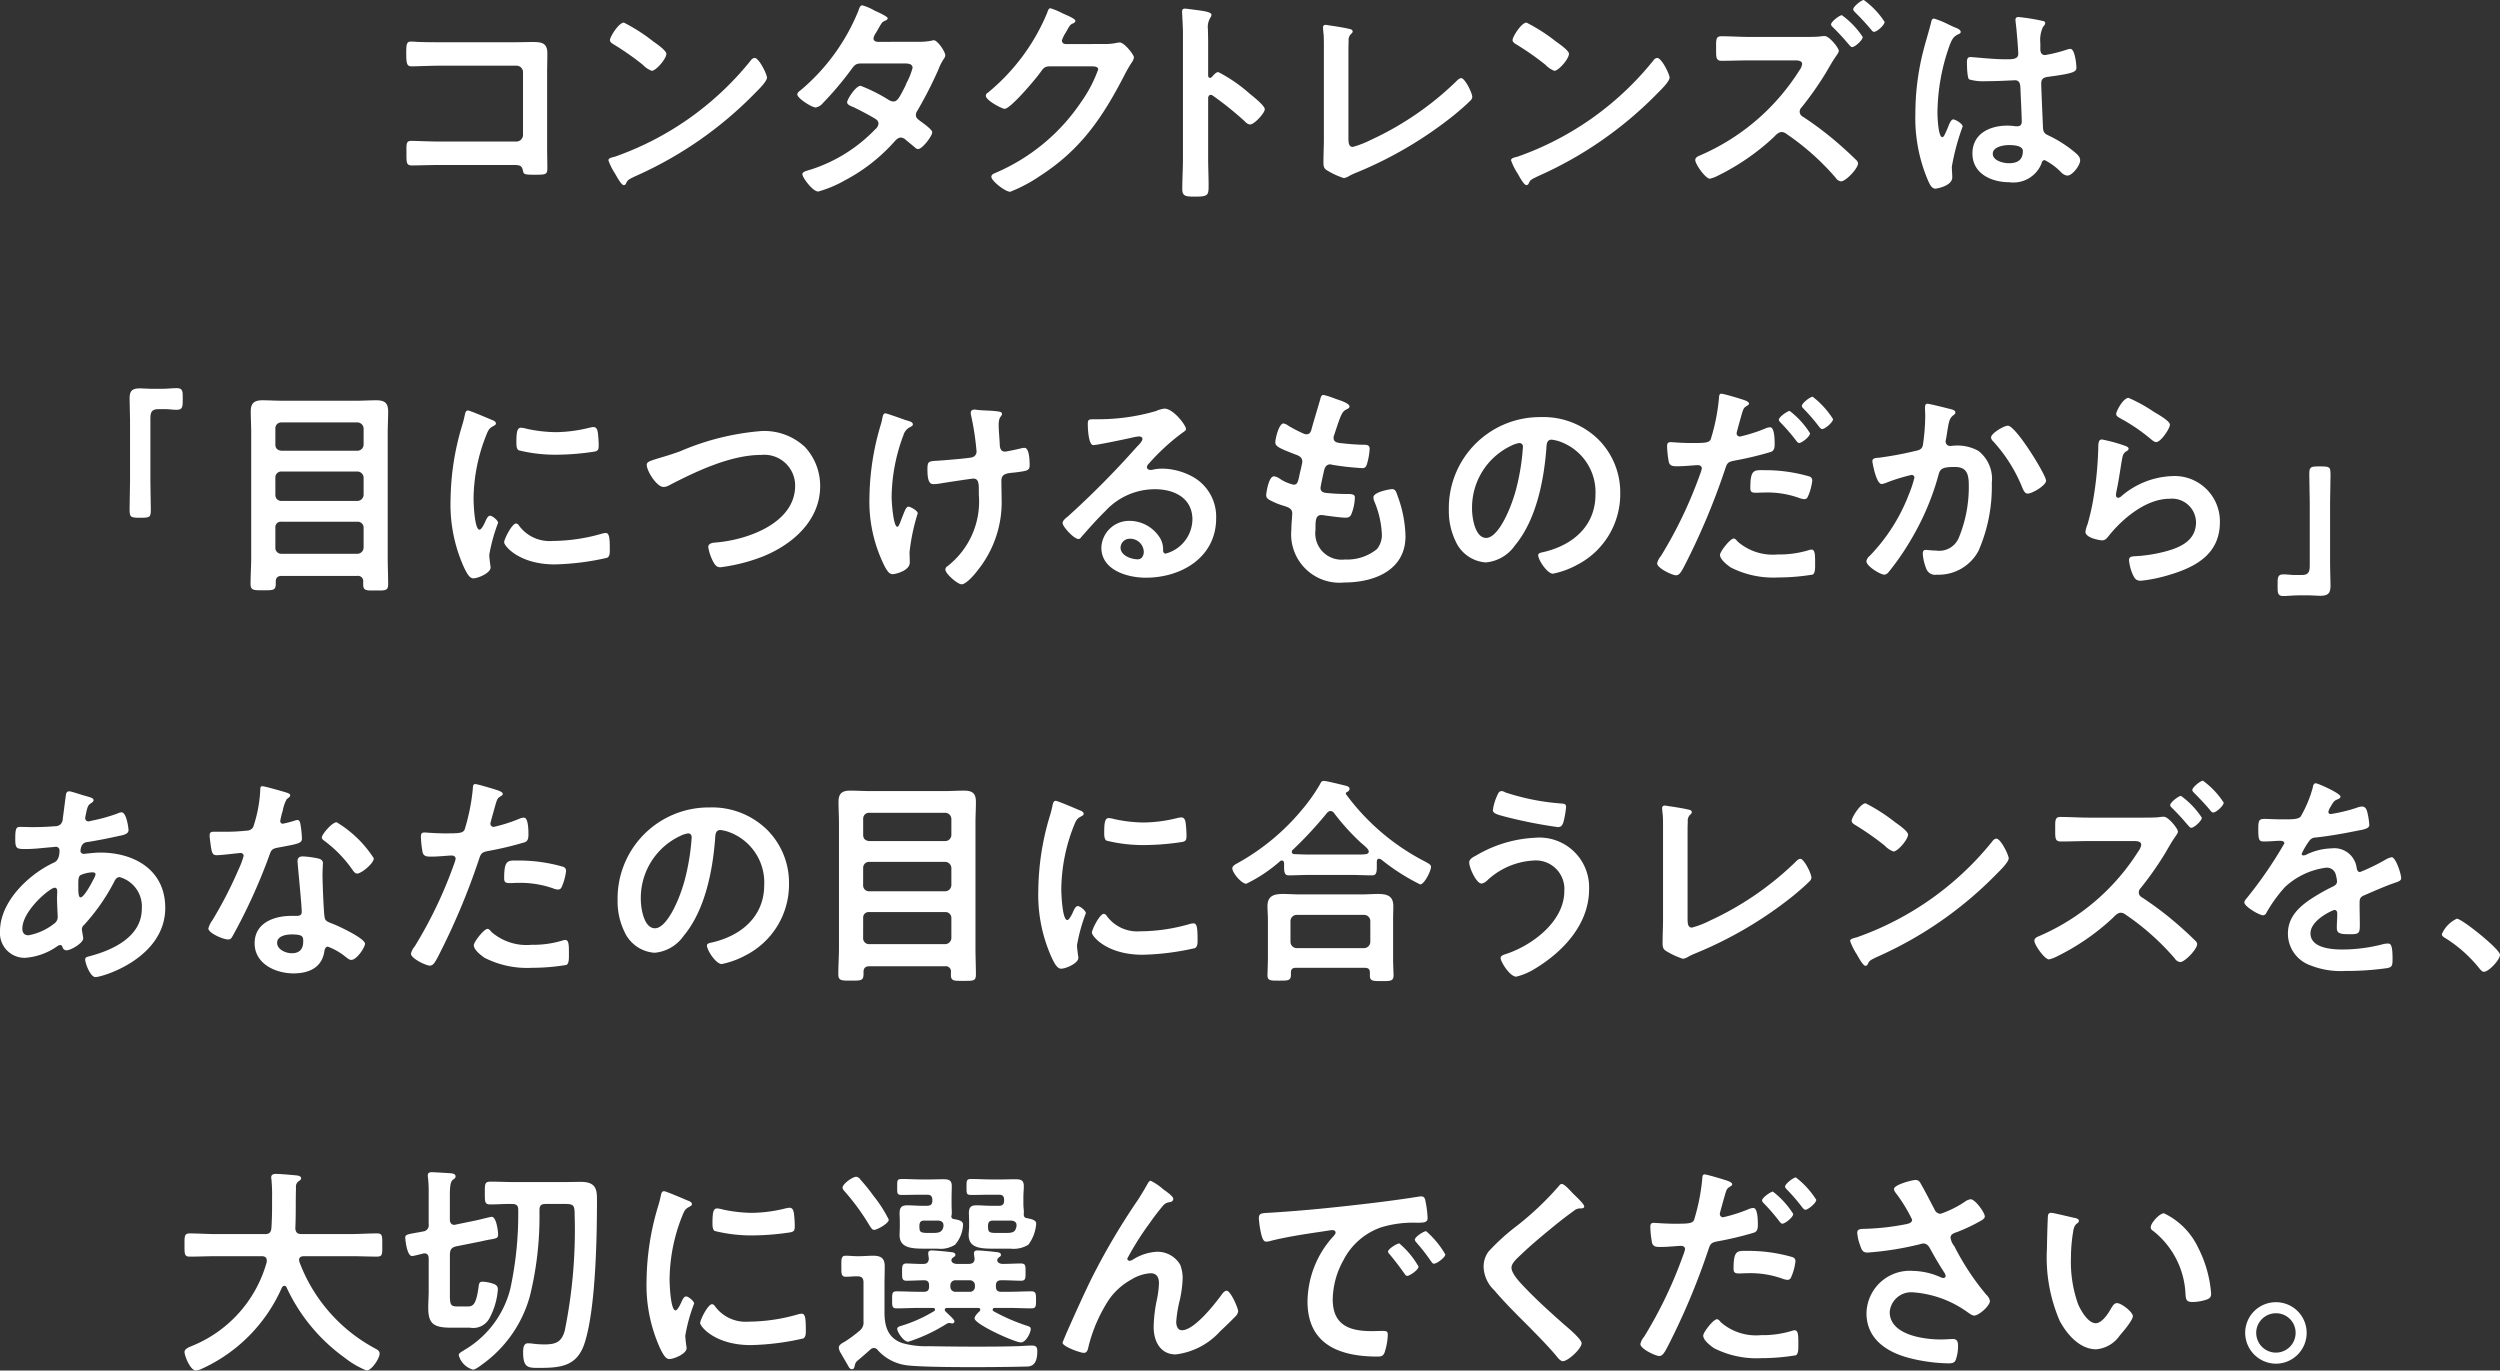 <svg xmlns="http://www.w3.org/2000/svg" width="192.136" height="105.332" viewBox="0 0 192.136 105.332"><rect x="0" y="0" width="192.136" height="105.332" fill="#333333" stroke="none"/><defs><style>.a{fill:#fff;}</style></defs><g transform="translate(546.298 -1877.81)"><path class="a" d="M-506.662,1881.056c.441,0,.866-.017,1.308-.017.68,0,1.122.069,1.122.867,0,.51-.017,1.02-.017,1.53v5.728c0,.51.017,1.037.017,1.547,0,.527-.1.527-1.02.527-.781,0-.8-.034-.866-.357-.085-.391-.307-.391-.817-.391h-5.524c-.748,0-1.751.035-2.193.035-.424,0-.408-.239-.408-.987,0-.68-.034-.9.374-.9s1.394.051,2.21.051h5.864a.512.512,0,0,0,.51-.51v-4.811a.5.5,0,0,0-.51-.51h-5.864c-.731,0-1.767.051-2.193.051-.374,0-.407-.238-.407-1.088,0-.68.067-.816.374-.816.254,0,.492.034.73.034.493.017.986.017,1.479.017Z"/><path class="a" d="M-487.352,1883.775c0,.29-.679.953-.9,1.173a29.551,29.551,0,0,1-9.231,6.41c-.56.271-.578.288-.714.577a.169.169,0,0,1-.169.1c-.187,0-.544-.679-.664-.884a4.8,4.8,0,0,1-.509-1.02c0-.187.3-.221.527-.289a23.271,23.271,0,0,0,10.42-7.394.415.415,0,0,1,.289-.187C-487.963,1882.263-487.352,1883.521-487.352,1883.775Zm-8.77-2.8c.22.153,1.037.714,1.037.969,0,.391-.8,1.309-1.122,1.309a1.82,1.82,0,0,1-.681-.459,21.1,21.1,0,0,0-2.261-1.581c-.135-.085-.271-.17-.271-.323,0-.255.68-1.343,1.071-1.343A13.547,13.547,0,0,1-496.122,1880.971Z"/><path class="a" d="M-475.74,1881.023a5.1,5.1,0,0,0,1.038-.085.568.568,0,0,1,.17-.035c.289,0,.883.884.883,1.156a.477.477,0,0,1-.1.255,3.849,3.849,0,0,0-.425.833,31.232,31.232,0,0,1-1.615,3.162.585.585,0,0,0-.119.34c0,.22.153.323.306.442.2.152.951.662.951.884,0,.289-.764,1.292-1.088,1.292a.382.382,0,0,1-.254-.137c-.238-.2-.459-.374-.7-.577a.586.586,0,0,0-.374-.171c-.238,0-.425.238-.578.408a13.5,13.5,0,0,1-3.706,2.873,9.164,9.164,0,0,1-2.057.867c-.441,0-1.223-1.088-1.223-1.326,0-.2.289-.255.73-.39a11.91,11.91,0,0,0,4.863-3.061.664.664,0,0,0,.255-.425.411.411,0,0,0-.2-.356c-.391-.255-1.275-.714-1.7-.918-.17-.069-.51-.188-.51-.374,0-.239.664-1.276,1.038-1.276a12.634,12.634,0,0,1,2.192,1.106.72.72,0,0,0,.323.1c.323,0,.476-.322.935-1.223a1.942,1.942,0,0,1,.1-.238,5.294,5.294,0,0,0,.442-1.123c0-.356-.442-.339-.7-.339h-3.247c-.408,0-.527.136-.748.442a24.737,24.737,0,0,1-2.21,2.617.9.9,0,0,1-.544.323c-.305,0-1.41-.713-1.41-1,0-.135.153-.254.255-.323a15.659,15.659,0,0,0,4.437-6.1c.05-.137.119-.426.3-.426a3.908,3.908,0,0,1,.952.408c.153.068,1,.442,1,.578,0,.1-.085.154-.17.188-.254.1-.272.152-.51.56-.068.119-.153.272-.272.459a.921.921,0,0,0-.136.357c0,.171.153.238.306.256Z"/><path class="a" d="M-461.374,1881.192a4.048,4.048,0,0,0,.952-.1c.051,0,.119-.017.186-.017.34,0,1.088.935,1.088,1.156a1.065,1.065,0,0,1-.2.425,10.124,10.124,0,0,0-.526.917c-1.666,3.231-3.332,5.712-6.46,7.735a11.537,11.537,0,0,1-2.328,1.241c-.374,0-1.446-.833-1.446-1.156,0-.17.2-.255.34-.306a15.063,15.063,0,0,0,6.562-5.439,10.41,10.41,0,0,0,1.308-2.5c0-.221-.271-.238-.509-.238h-3.23c-.39,0-.493.17-.714.476-.323.459-2.277,2.788-2.736,2.788-.2,0-1.445-.647-1.445-1a.267.267,0,0,1,.153-.238,15.717,15.717,0,0,0,4.538-6.085c.068-.171.119-.408.272-.408a5.668,5.668,0,0,1,.9.374c.153.085,1.02.407,1.02.594,0,.085-.085.154-.153.187-.238.085-.289.17-.578.7a2.612,2.612,0,0,0-.306.612c0,.187.119.272.289.289Z"/><path class="a" d="M-452.663,1883.351a11.624,11.624,0,0,1,2.379,1.632c.238.2,1.19.935,1.19,1.223s-.8,1.173-1.139,1.173a.613.613,0,0,1-.374-.221,25.36,25.36,0,0,0-2.465-1.988.3.3,0,0,0-.169-.068c-.154,0-.205.135-.205.272v4.64c0,.68.035,1.344.035,2.023,0,.781-.018.884-1.054.884-.681,0-.97-.017-.97-.578,0-.765.052-1.529.052-2.3v-9.689c0-.442-.034-.9-.052-1.326,0-.085-.016-.238-.016-.3,0-.17.05-.255.22-.255.1,0,.459.051.578.067.765.1,1.462.17,1.462.408a.484.484,0,0,1-.085.221,1.37,1.37,0,0,0-.186.9c0,.255.016.579.016,1v2.55c0,.136.085.17.136.17a.188.188,0,0,0,.154-.068C-453.037,1883.589-452.851,1883.351-452.663,1883.351Z"/><path class="a" d="M-442.665,1888.4c0,.424.034.7.341.7a7.427,7.427,0,0,0,1.393-.543,23.559,23.559,0,0,0,6.527-4.471c.1-.1.255-.272.409-.272.271,0,.849,1.122.849,1.462a.485.485,0,0,1-.187.305c-.373.374-.782.714-1.19,1.055a30.46,30.46,0,0,1-7.479,4.419,6.432,6.432,0,0,0-.595.272,1.019,1.019,0,0,1-.425.17,5.991,5.991,0,0,1-1.343-.629c-.2-.153-.22-.306-.22-.594,0-.579.033-1.207.033-1.836v-6.919c0-.374,0-.748-.017-1.036-.016-.12-.05-.477-.05-.562a.182.182,0,0,1,.186-.2c.068,0,.255.034.358.051.271.034,1.122.171,1.377.238.152.034.356.051.356.221,0,.1-.085.153-.152.221a.65.65,0,0,0-.154.527c-.017.255-.017.527-.017.8Z"/><path class="a" d="M-417.982,1883.775c0,.29-.679.953-.9,1.173a29.546,29.546,0,0,1-9.23,6.41c-.561.271-.578.288-.713.577a.172.172,0,0,1-.17.1c-.188,0-.544-.679-.663-.884a4.718,4.718,0,0,1-.51-1.02c0-.187.3-.221.526-.289a23.26,23.26,0,0,0,10.42-7.394.417.417,0,0,1,.289-.187C-418.594,1882.263-417.982,1883.521-417.982,1883.775Zm-8.771-2.8c.222.153,1.037.714,1.037.969,0,.391-.8,1.309-1.122,1.309a1.818,1.818,0,0,1-.68-.459,21,21,0,0,0-2.261-1.581c-.135-.085-.272-.17-.272-.323,0-.255.681-1.343,1.071-1.343A13.423,13.423,0,0,1-426.753,1880.971Z"/><path class="a" d="M-407.662,1880.649c.289,0,.968,0,1.223-.035a2.815,2.815,0,0,1,.374-.034c.358,0,1.088.918,1.088,1.139,0,.136-.2.374-.271.493-.239.34-.511.833-.732,1.207a25.349,25.349,0,0,1-1.852,2.635.486.486,0,0,0-.154.34.449.449,0,0,0,.255.39,25.439,25.439,0,0,1,2.873,2.194c.425.374.833.748,1.224,1.138a.383.383,0,0,1,.136.255c0,.374-.935,1.377-1.309,1.377a.559.559,0,0,1-.408-.272,19.193,19.193,0,0,0-3.774-3.366.652.652,0,0,0-.374-.153c-.254,0-.459.238-.628.408a17.758,17.758,0,0,1-4.233,2.924,2.619,2.619,0,0,1-.663.255c-.34,0-1.122-1.122-1.122-1.428,0-.22.222-.3.392-.374a16.927,16.927,0,0,0,7.6-6.51,1.083,1.083,0,0,0,.222-.493c0-.256-.289-.289-.544-.289h-3.468c-.731,0-1.462.033-2.176.033-.459,0-.424-.305-.424-.968,0-.612-.035-.918.39-.918.731,0,1.479.052,2.21.052Zm4.521,0c0,.254-.6.781-.816.781-.1,0-.2-.153-.373-.34-.341-.408-.715-.8-1.088-1.173-.069-.067-.154-.136-.154-.238,0-.187.629-.7.833-.7A6.478,6.478,0,0,1-403.141,1880.649Zm1.683-1.157c0,.239-.578.765-.816.765-.085,0-.17-.1-.221-.17a17.944,17.944,0,0,0-1.224-1.325c-.067-.069-.153-.154-.153-.238,0-.205.63-.714.816-.714A6.3,6.3,0,0,1-401.458,1879.492Z"/><path class="a" d="M-396.05,1879.917c.136.051.441.17.441.34,0,.1-.067.136-.152.17-.392.187-.493.34-.7.867a15.7,15.7,0,0,0-.935,5.168c0,.271.051,1.887.374,1.887.118,0,.2-.222.374-.613.085-.186.255-.748.459-.748.187,0,.731.34.731.544a17.183,17.183,0,0,0-.833,3.094c0,.273.034.544.034.816,0,.663-1.207.867-1.292.867-.289,0-.425-.323-.544-.561a12.237,12.237,0,0,1-1-5.235,19.519,19.519,0,0,1,.6-4.76c.187-.748.425-1.478.612-2.227.017-.119.068-.289.221-.289a6.525,6.525,0,0,1,1.088.442C-396.357,1879.781-396.153,1879.883-396.05,1879.917Zm6.765-.493c.085.017.17.052.17.153,0,.154-.1.187-.187.34a2.366,2.366,0,0,0-.187,1.207v.476c0,.238.1.442.357.442a10.83,10.83,0,0,0,1.7-.425,1.342,1.342,0,0,1,.255-.051c.34,0,.459,1.173.459,1.428,0,.322-.119.442-2.125.714-.374.051-.578.119-.578.544,0,.34.119,2.94.136,3.383.034.441.2.475.578.662a9.481,9.481,0,0,1,1.836,1.19c.2.17.442.357.442.646,0,.392-.6,1.173-.986,1.173a.778.778,0,0,1-.476-.255,4.832,4.832,0,0,0-1.258-.935c-.17,0-.221.136-.255.272a2.324,2.324,0,0,1-2.464,1.428c-1.361,0-2.839-.646-2.839-2.209,0-1.531,1.342-2.142,2.669-2.142a4.359,4.359,0,0,1,.662.051h.119c.238,0,.34-.137.34-.358,0-.425-.085-2.04-.1-2.532-.016-.17.017-.646-.408-.646-.136,0-1.343.068-2.022.068h-.221a3.793,3.793,0,0,1-1.292-.136c-.153-.1-.17-1.071-.17-1.292s.017-.425.271-.425c.2,0,1.717.17,2.6.17h.272c.409,0,.8-.034.8-.408,0-.357-.135-2.006-.2-2.431,0-.05-.016-.119-.016-.169,0-.154.067-.239.237-.239A16.094,16.094,0,0,1-389.285,1879.424Zm-2.635,9.536c-.391,0-1.224.136-1.224.663,0,.544.817.732,1.241.732.646,0,1.071-.239,1.071-.936C-390.832,1888.978-391.6,1888.96-391.92,1888.96Z"/><path class="a" d="M-533.817,1907.691c.391,0,.765-.051,1.105-.051.475,0,.459.255.459.815,0,.629,0,.85-.476.85-.289,0-.578-.051-.85-.051h-.55c-.544,0-.611.272-.611.748v4.828c0,.7.033,1.411.033,2.108,0,.646-.068.663-.816.663-.764,0-.816-.035-.816-.68,0-.7.034-1.394.034-2.091v-4.76c0-.561-.034-1.1-.034-1.666,0-.594.238-.748.816-.748.255,0,.528.035.8.035Z"/><path class="a" d="M-518.387,1922.53a.4.4,0,0,0-.459-.459h-5.8c-.306,0-.459.136-.459.442v.17c0,.509-.221.493-.969.493-.713,0-.968.016-.968-.493,0-.663.05-1.343.05-2.023v-9.587c0-.544-.034-1.1-.034-1.649,0-.646.289-.85.9-.85.493,0,.986.034,1.5.034h5.762c.494,0,.986-.034,1.479-.034.646,0,.918.2.918.867,0,.544-.034,1.088-.034,1.632v9.621c0,.664.034,1.343.034,2.006,0,.527-.221.492-.969.492h-.3c-.409,0-.647-.033-.647-.424Zm-.441-10.08a.474.474,0,0,0,.475-.476v-1.224a.484.484,0,0,0-.475-.475h-5.848a.449.449,0,0,0-.459.475v1.224c0,.306.17.442.459.476Zm-6.307,3.382a.451.451,0,0,0,.459.477h5.848a.486.486,0,0,0,.475-.477v-1.308a.485.485,0,0,0-.475-.476h-5.848a.45.45,0,0,0-.459.476Zm0,4.064a.45.45,0,0,0,.459.475h5.848a.485.485,0,0,0,.475-.475v-1.531a.45.45,0,0,0-.475-.459h-5.848a.42.42,0,0,0-.459.459Z"/><path class="a" d="M-508.526,1910.07c.136.051.34.12.34.289,0,.1-.068.12-.238.221-.289.153-.357.306-.526.731a13.468,13.468,0,0,0-.953,4.828c0,.323.069,2.38.459,2.38.154,0,.391-.494.459-.663.1-.221.2-.409.357-.409.17,0,.612.358.612.544a13.048,13.048,0,0,0-.68,2.465c0,.17.051.561.068.714a1.521,1.521,0,0,1,.034.255c0,.425-.969.833-1.325.833-.289,0-.493-.374-.715-.833a11.7,11.7,0,0,1-1.036-5.219,20.372,20.372,0,0,1,.866-5.626,8.04,8.04,0,0,0,.222-.849c.034-.154.067-.374.255-.374C-510.192,1909.357-508.764,1909.968-508.526,1910.07Zm2.108,8.125a2.913,2.913,0,0,0,2.584,1.19,13.87,13.87,0,0,0,3.739-.544,1.244,1.244,0,0,1,.357-.067c.272,0,.306.408.306,1.274,0,.2.018.51-.2.629a19.765,19.765,0,0,1-4.028.51c-2.754,0-3.893-1.428-3.893-1.7,0-.238.6-1.445.918-1.445A.3.3,0,0,1-506.418,1918.195Zm.612-7.428a10.9,10.9,0,0,0,2.227.256,11.121,11.121,0,0,0,2.584-.341,1.647,1.647,0,0,1,.3-.051c.239,0,.306.2.34.408a8.341,8.341,0,0,1,.069.918c0,.357,0,.493-.324.561a19.772,19.772,0,0,1-2.855.238,11.712,11.712,0,0,1-2.975-.34c-.187-.119-.17-.476-.17-.663,0-.815.085-1.071.357-1.071A2.244,2.244,0,0,1-505.806,1910.767Z"/><path class="a" d="M-494.041,1912.5a19.657,19.657,0,0,1,6.272-1.563,4.571,4.571,0,0,1,3.349,1.24,4.395,4.395,0,0,1,1.155,2.992c0,2.617-2.073,4.453-4.351,5.388a13.587,13.587,0,0,1-3.315.85c-.289,0-.408-.17-.544-.408a3.625,3.625,0,0,1-.39-1.139c0-.306.356-.339.578-.357,2.38-.187,6.1-1.462,6.1-4.368a2.369,2.369,0,0,0-2.6-2.363c-2.363,0-5,1.257-7.072,2.329a.956.956,0,0,1-.441.135c-.527,0-1.292-1.223-1.292-1.7,0-.222.2-.289.918-.511C-495.282,1912.909-494.755,1912.756-494.041,1912.5Z"/><path class="a" d="M-476.141,1910.427c0,.1-.085.137-.17.187a.979.979,0,0,0-.544.612,13.888,13.888,0,0,0-.918,4.777c0,.322.119,2.294.443,2.294.135,0,.3-.595.374-.747.17-.426.289-.8.475-.8.154,0,.714.307.714.511a15.78,15.78,0,0,0-.629,2.974c0,.255.018.527.018.8,0,.663-1.14.9-1.292.9-.273,0-.374-.153-.6-.527a11.068,11.068,0,0,1-1.207-5.372,20.116,20.116,0,0,1,.866-5.575,3.722,3.722,0,0,0,.119-.476c.035-.153.051-.408.255-.408.085,0,1.326.443,1.513.51C-476.378,1910.19-476.141,1910.24-476.141,1910.427Zm4.76-1.139c.085,0,.2.034.289.034.527.051,1.054.035,1.563.119.085.017.239.051.239.17,0,.221-.255.187-.255.833,0,.527.068,1.054.085,1.581.016.255.1.493.39.493.137,0,1.072-.2,1.258-.255a1.315,1.315,0,0,1,.255-.034c.374,0,.392,1.037.392,1.326,0,.425-.188.442-1.072.56-.611.069-1.1.052-1.1.647,0,.459.017.918.017,1.359a8.346,8.346,0,0,1-1.87,5.559c-.2.272-.85,1.037-1.207,1.037-.306,0-1.241-.816-1.241-1.122a.28.28,0,0,1,.136-.255,6.3,6.3,0,0,0,2.431-5.524v-.357c0-.527-.034-.867-.425-.867-.136,0-2.125.306-2.431.356a3.443,3.443,0,0,1-.6.069c-.22,0-.493-.034-.493-1.1,0-.663.069-.663.817-.7.475-.034,2.209-.17,2.6-.255a.456.456,0,0,0,.357-.459,20.519,20.519,0,0,0-.425-2.788.762.762,0,0,1-.017-.2C-471.687,1909.339-471.534,1909.288-471.381,1909.288Z"/><path class="a" d="M-455.147,1910.784c0,.119-.186.221-.373.357a16.466,16.466,0,0,0-2.465,2.278.5.5,0,0,0-.17.289c0,.136.136.221.289.221a1,1,0,0,0,.221-.034,3.228,3.228,0,0,1,.7-.068,4.963,4.963,0,0,1,2.09.51,3.512,3.512,0,0,1,2.024,3.3c0,3.008-2.669,4.572-5.406,4.572-1.411,0-3.416-.578-3.416-2.311a2.135,2.135,0,0,1,2.175-2.058,2.775,2.775,0,0,1,2.261,1.207,1.692,1.692,0,0,1,.306,1.088c.017.119.068.222.2.222a2.764,2.764,0,0,0,2.056-2.619c0-1.648-1.393-2.329-2.872-2.329a5.163,5.163,0,0,0-3.807,1.666c-.663.647-1.276,1.343-1.888,2.04a.229.229,0,0,1-.186.12c-.358,0-1.224-.953-1.224-1.225,0-.2.255-.391.408-.51a68.273,68.273,0,0,0,5.286-5.337c.136-.136.442-.442.442-.612,0-.153-.153-.2-.288-.2a4.057,4.057,0,0,0-.409.068c-.408.1-2.8.6-3.077.6-.374,0-.425-1.275-.425-1.564,0-.391.017-.424.528-.424h.407a15.793,15.793,0,0,0,4.3-.629,2.29,2.29,0,0,1,.646-.188C-456.132,1909.2-455.147,1910.495-455.147,1910.784Zm-4.3,8.431a.7.7,0,0,0-.731.681c0,.611.816.9,1.326.9.323,0,.459-.306.459-.578A1.039,1.039,0,0,0-459.447,1919.215Z"/><path class="a" d="M-442.582,1909.05c0,.085-.069.137-.154.187-.238.12-.357.136-.594.748-.154.408-.289.833-.425,1.241a.6.6,0,0,0-.052.238c0,.289.222.357.459.391.578.068,1.156.119,1.734.136.324,0,.579-.017.579.323a5.023,5.023,0,0,1-.188,1.1c-.067.237-.136.374-.374.374a21.322,21.322,0,0,1-2.311-.255.5.5,0,0,0-.154-.034c-.271,0-.39.187-.459.408-.051.2-.289,1.275-.289,1.41,0,.358.358.374.6.392.51.051,1.019.067,1.529.067.459,0,.51.119.51.289a3.754,3.754,0,0,1-.221,1.139c-.085.256-.186.392-.475.392-.392,0-1.191-.119-1.6-.17a1.6,1.6,0,0,0-.272-.034c-.459,0-.459.424-.459,1.156a2.022,2.022,0,0,0,2.26,2.261,3.621,3.621,0,0,0,2.465-.8,1.71,1.71,0,0,0,.374-1.206,7.342,7.342,0,0,0-.578-2.465.894.894,0,0,1-.067-.307c0-.407,1.257-.629,1.444-.629.272,0,.323.273.459.647a9.314,9.314,0,0,1,.561,2.974c0,2.635-2.431,3.553-4.692,3.553a3.717,3.717,0,0,1-4.079-4.062c0-.425.067-1.072.067-1.242,0-.374-.288-.475-.679-.594a5.805,5.805,0,0,1-1-.408c-.187-.1-.323-.187-.323-.409,0-.1.17-1.444.6-1.444a.936.936,0,0,1,.425.17,3.1,3.1,0,0,0,1.088.475c.289,0,.34-.237.441-.73.035-.187.1-.408.154-.663.016-.119.068-.273.068-.374,0-.374-.307-.476-.544-.561-1.19-.459-1.53-.612-1.53-.918,0-.289.272-1.462.629-1.462a.936.936,0,0,1,.391.187,10.632,10.632,0,0,0,1.156.595.518.518,0,0,0,.22.051c.273,0,.341-.221.392-.408.152-.578.526-1.785.663-2.278.051-.187.085-.34.255-.34a6.268,6.268,0,0,1,.849.273C-443.449,1908.54-442.582,1908.778-442.582,1909.05Z"/><path class="a" d="M-423.492,1911.549a5.748,5.748,0,0,1,1.716,4.182,6.106,6.106,0,0,1-3.314,5.49,6.6,6.6,0,0,1-1.853.68c-.442,0-1.138-1.054-1.138-1.428,0-.17.255-.2.425-.238,2.226-.527,3.977-1.989,3.977-4.419a4.124,4.124,0,0,0-2.72-4.063,2.968,2.968,0,0,0-.646-.153c-.391,0-.391.374-.407.663-.188,2.481-.783,5.508-2.414,7.463a3.047,3.047,0,0,1-2.245,1.308,2.74,2.74,0,0,1-2.311-1.615,5.321,5.321,0,0,1-.526-2.413,7,7,0,0,1,7.053-7.14A6.045,6.045,0,0,1-423.492,1911.549Zm-6.613.493a5.26,5.26,0,0,0-3.059,4.9c0,.628.22,2.21,1.088,2.21.85,0,1.8-1.939,2.278-3.672a17.3,17.3,0,0,0,.544-3.315.269.269,0,0,0-.273-.306A1.931,1.931,0,0,0-430.105,1912.042Z"/><path class="a" d="M-412.509,1908.473c.152.051.629.17.629.356,0,.085-.1.136-.153.17-.255.153-.273.221-.391.595-.052.187-.408,1.429-.408,1.514a.25.25,0,0,0,.255.254,12.014,12.014,0,0,0,1.971-.629.916.916,0,0,1,.358-.084c.34,0,.34,1.036.34,1.291,0,.289-.035.527-.324.612a25.57,25.57,0,0,1-2.788.663c-.492.1-.544.186-.7.663a53.141,53.141,0,0,1-3.162,7.5c-.221.408-.357.646-.612.646-.272,0-1.445-.544-1.445-.918a1.279,1.279,0,0,1,.289-.561,33.4,33.4,0,0,0,3.009-6.289,2.591,2.591,0,0,0,.136-.442c0-.17-.136-.255-.306-.255-.238,0-.986.085-1.513.085-.339,0-.612.016-.713-.306a7.2,7.2,0,0,1-.137-1.241c0-.187.052-.306.255-.306.153,0,.867.068,1.6.068,1.088,0,1.343-.017,1.495-.272a15.422,15.422,0,0,0,.629-3.094c.018-.255.018-.424.188-.424C-413.852,1908.065-412.731,1908.4-412.509,1908.473Zm-.238,10.964a4.112,4.112,0,0,0,3.076.985,7.675,7.675,0,0,0,2.414-.34.642.642,0,0,1,.17-.034c.289,0,.289.392.289,1.071,0,.34.017.731-.187.85a16.249,16.249,0,0,1-2.652.221,7.2,7.2,0,0,1-3.638-.765c-.271-.187-.833-.611-.833-.969,0-.255.783-1.258,1.055-1.258C-412.935,1919.2-412.816,1919.352-412.747,1919.437Zm2.073-5.492a12.2,12.2,0,0,1,3.417.477.319.319,0,0,1,.238.34,4.255,4.255,0,0,1-.323,1.189c-.068.154-.136.222-.306.222a1.406,1.406,0,0,1-.357-.085,7.242,7.242,0,0,0-2.7-.426c-.222,0-.425.018-.647.018-.34,0-.425-.085-.425-.374C-411.779,1913.844-411.473,1913.945-410.674,1913.945Zm3.485-2.837c0,.254-.629.747-.833.747-.1,0-.17-.1-.238-.187a14.97,14.97,0,0,0-1.173-1.36c-.051-.051-.153-.153-.153-.238,0-.22.68-.679.833-.679A6.558,6.558,0,0,1-407.189,1911.108Zm1.768-1.088c0,.255-.629.764-.833.764-.1,0-.187-.119-.255-.2a14.734,14.734,0,0,0-1.173-1.36c-.051-.051-.136-.136-.136-.221,0-.2.629-.7.833-.7A6.576,6.576,0,0,1-405.421,1910.02Z"/><path class="a" d="M-396.445,1909.237c.136.035.425.085.425.272,0,.1-.068.153-.136.2-.323.238-.357.51-.459,1.1-.034.2-.068.442-.119.731a.724.724,0,0,0-.034.187.343.343,0,0,0,.374.357c.069,0,.136-.017.2-.017a3.33,3.33,0,0,1,1.938.391,2.724,2.724,0,0,1,1.037,2.465,12.349,12.349,0,0,1-1.02,5.218,3.474,3.474,0,0,1-3.213,1.836.72.72,0,0,1-.782-.408,3.716,3.716,0,0,1-.289-1.207c0-.17.051-.289.222-.289s.458.051.8.051a1.627,1.627,0,0,0,1.767-1.037,10.234,10.234,0,0,0,.748-3.841c0-.851-.05-1.547-1.071-1.547-.969,0-1.139.136-1.258.611a20.055,20.055,0,0,1-2.159,5.049,19.444,19.444,0,0,1-1.7,2.448.469.469,0,0,1-.306.17c-.289,0-1.377-.646-1.377-1.037a.636.636,0,0,1,.238-.391,13.955,13.955,0,0,0,3.026-4.742,9.426,9.426,0,0,0,.425-1.275.206.206,0,0,0-.221-.222,13.881,13.881,0,0,0-1.938.6,1.455,1.455,0,0,1-.357.1c-.425,0-.714-1.666-.714-1.751,0-.255.289-.255.51-.272a26.513,26.513,0,0,0,2.821-.527c.34-.068.51-.153.562-.51a15.826,15.826,0,0,0,.17-2.193c0-.187-.018-.373-.018-.577,0-.137,0-.34.188-.34C-397.991,1908.847-396.7,1909.169-396.445,1909.237Zm7.4,5.507c0,.374-1.071,1-1.411,1-.221,0-.307-.221-.392-.39a11.789,11.789,0,0,0-2.277-3.638.44.44,0,0,1-.153-.289c0-.306.986-.9,1.292-.9C-391.363,1910.529-389.05,1914.319-389.05,1914.744Z"/><path class="a" d="M-383.015,1912.059c.119.051.307.1.307.238,0,.1-.085.153-.154.186-.271.171-.289.324-.356.664-.137.782-.238,1.581-.408,2.363a2.422,2.422,0,0,0-.051.356c0,.1.051.2.17.2a.381.381,0,0,0,.221-.1,6.329,6.329,0,0,1,3.892-1.565,3.483,3.483,0,0,1,3.705,3.537c0,2.414-1.8,3.433-3.858,4.045a11.343,11.343,0,0,1-2.21.459c-.373,0-.476-.153-.629-.476a3.564,3.564,0,0,1-.288-1.1c0-.272.2-.289.425-.306a11.271,11.271,0,0,0,2.26-.34c1.208-.306,2.465-.833,2.465-2.277a1.844,1.844,0,0,0-2.04-1.8c-1.785,0-3.587,1.5-4.657,2.839-.137.17-.272.356-.511.356-.152,0-1.292-.17-1.292-.663a2.563,2.563,0,0,1,.171-.595c.153-.544.288-1.1.391-1.666a27.3,27.3,0,0,0,.408-3.705c0-.137.017-.255.017-.374,0-.493.016-.748.289-.748A12.067,12.067,0,0,1-383.015,1912.059Zm.307-3.671a11.774,11.774,0,0,1,1.937,1.07c.255.153,1.241.7,1.241.986,0,.306-.7,1.343-1.054,1.343-.187,0-.407-.238-.544-.34A13.868,13.868,0,0,0-383.27,1910c-.17-.1-.39-.186-.39-.374C-383.66,1909.407-383.116,1908.388-382.708,1908.388Z"/><path class="a" d="M-369.692,1923.566c-.408,0-.781.052-1.122.052-.441,0-.441-.238-.441-.782,0-.646-.018-.884.459-.884.289,0,.578.051.867.051h.532c.544,0,.613-.272.613-.748v-4.828c0-.714-.035-1.428-.035-2.142,0-.611.085-.629.816-.629.782,0,.816.035.816.68,0,.7-.034,1.395-.034,2.091v4.76c0,.561.034,1.1.034,1.666,0,.594-.238.748-.8.748-.272,0-.544-.035-.8-.035Z"/><path class="a" d="M-539.838,1938.948c.459.136.731.187.731.357,0,.1-.1.171-.171.221-.22.136-.271.221-.373.629-.017.1-.1.459-.1.527a.248.248,0,0,0,.238.256,1.36,1.36,0,0,0,.255-.052,13.4,13.4,0,0,0,2.006-.561.811.811,0,0,1,.289-.085c.407,0,.544,1.292.544,1.36,0,.323-.408.391-.833.476-.663.153-1.717.357-2.4.459-.391.068-.459.492-.459.68,0,.153.153.221.272.221.034,0,.085-.017.136-.017.339-.034.765-.085,1.105-.085,2.635,0,5,1.343,5,4.249,0,3.859-4.81,5.321-5.371,5.321-.374,0-.782-1.037-.782-1.36,0-.186.187-.2.374-.255,1.785-.475,3.977-1.5,3.977-3.638a2.338,2.338,0,0,0-1.7-2.43c-.255,0-.356.22-.458.425a15.369,15.369,0,0,1-2.278,3.247.441.441,0,0,0-.17.34c0,.05.085.543.1.628v.085c0,.324-.917.9-1.292.9a.307.307,0,0,1-.289-.238c-.034-.084-.068-.169-.187-.169a.421.421,0,0,0-.187.067,4.875,4.875,0,0,1-2.516.918,1.9,1.9,0,0,1-1.921-2.04c0-2.261,2.159-4.334,4.08-5.252.1-.051.493-.136.493-.952a.268.268,0,0,0-.289-.289c-.068,0-.306.034-.374.034-.629.051-1.258.136-1.887.136-.748,0-.85,0-.85-.8,0-.85.1-.9.408-.9.289,0,.578.017.885.017.577,0,1.155-.017,1.733-.068a.655.655,0,0,0,.459-.153.669.669,0,0,0,.17-.459c.085-.594.153-1.19.238-1.8.017-.154.085-.273.272-.273C-540.841,1938.625-540.025,1938.9-539.838,1938.948Zm-4.743,10.234c0,.322.153.509.476.509a4.505,4.505,0,0,0,2.04-.952.615.615,0,0,0,.2-.527c0-.152-.05-.866-.05-1.394,0-.169.016-.339.016-.493s-.034-.289-.2-.289C-542.455,1946.036-544.581,1947.805-544.581,1949.182Zm4.471-4.115c-.187.12-.17.459-.17.833v.2c0,.272.017.679.17.679.288,0,.918-1.223,1.054-1.5a.749.749,0,0,0,.1-.272c0-.119-.119-.154-.221-.154A2.424,2.424,0,0,0-540.11,1945.067Z"/><path class="a" d="M-524.266,1938.728c.085.034.272.085.272.2s-.119.186-.272.305a2.976,2.976,0,0,0-.306.9,5.554,5.554,0,0,0-.187.765.2.2,0,0,0,.187.221,8.219,8.219,0,0,0,.969-.255.606.606,0,0,1,.17-.034c.2,0,.221.306.255.51a8.075,8.075,0,0,1,.085.9c0,.374-.2.408-1.768.7-.612.1-.595.222-.8.783a43.125,43.125,0,0,1-2.772,6.051c-.1.17-.152.238-.34.238-.374,0-1.512-.492-1.512-.85a1.874,1.874,0,0,1,.3-.611,31.82,31.82,0,0,0,2.024-3.927,6.639,6.639,0,0,0,.39-1.037.228.228,0,0,0-.238-.221c-.136,0-1.444.17-1.835.17-.289,0-.357-.153-.426-.544-.033-.2-.118-.816-.118-.986,0-.221.118-.272.306-.272h.782a15.079,15.079,0,0,0,1.75-.085.583.583,0,0,0,.511-.272,10.38,10.38,0,0,0,.544-2.855c0-.12,0-.29.152-.29C-525.948,1938.234-524.538,1938.643-524.266,1938.728Zm2.447,5.065c.188.051.341.152.341.357,0,.034-.034.543-.034.9,0,.493.085,2.94.17,3.3.051.255.271.322.526.425.052.016.119.05.17.067.392.153,2.4,1.088,2.4,1.5,0,.272-.629,1.241-1.054,1.241-.171,0-.323-.153-.442-.238a4.825,4.825,0,0,0-1.361-.782c-.186,0-.255.238-.271.391-.2,1.241-1.207,1.666-2.363,1.666-1.376,0-2.992-.731-2.992-2.312,0-1.564,1.479-2.108,2.822-2.108h.442c.2,0,.357-.085.357-.289,0-.544-.255-3.008-.306-3.672,0-.084-.017-.152-.017-.237,0-.272.152-.374.408-.374A7.094,7.094,0,0,1-521.819,1943.793ZM-525,1950.27c0,.526.68.8,1.122.8.612,0,.884-.323.884-.918,0-.339-.017-.527-.867-.527C-524.266,1949.623-525,1949.726-525,1950.27Zm7.428-6.495c0,.409-.968,1.173-1.274,1.173-.171,0-.289-.186-.374-.305a9.616,9.616,0,0,0-2.125-2.193c-.068-.051-.221-.153-.221-.272,0-.238.782-1.173,1.139-1.173A8.727,8.727,0,0,1-517.569,1943.775Z"/><path class="a" d="M-508.285,1938.473c.153.051.629.17.629.356,0,.085-.1.136-.154.17-.255.153-.271.221-.39.595-.051.187-.409,1.429-.409,1.514a.25.25,0,0,0,.255.254,12,12,0,0,0,1.973-.629.9.9,0,0,1,.356-.084c.34,0,.34,1.036.34,1.291,0,.289-.034.527-.322.612a25.569,25.569,0,0,1-2.788.663c-.493.1-.544.186-.7.663a52.909,52.909,0,0,1-3.162,7.5c-.221.408-.357.646-.612.646-.271,0-1.444-.544-1.444-.918a1.267,1.267,0,0,1,.288-.561,33.407,33.407,0,0,0,3.009-6.289,2.591,2.591,0,0,0,.136-.442c0-.17-.136-.255-.306-.255-.238,0-.986.085-1.513.085-.34,0-.611.016-.714-.306a7.3,7.3,0,0,1-.136-1.241c0-.187.051-.306.255-.306.154,0,.868.068,1.6.068,1.088,0,1.343-.017,1.5-.272a15.633,15.633,0,0,0,.629-3.094c.017-.255.017-.424.187-.424C-509.628,1938.065-508.506,1938.4-508.285,1938.473Zm-.239,10.964a4.112,4.112,0,0,0,3.077.985,7.685,7.685,0,0,0,2.415-.34.627.627,0,0,1,.169-.034c.29,0,.29.392.29,1.071,0,.34.016.731-.188.85a16.245,16.245,0,0,1-2.651.221,7.2,7.2,0,0,1-3.638-.765c-.273-.187-.833-.611-.833-.969,0-.255.782-1.258,1.054-1.258C-508.71,1949.2-508.591,1949.352-508.524,1949.437Zm2.075-5.492a12.2,12.2,0,0,1,3.417.477.32.32,0,0,1,.237.34,4.287,4.287,0,0,1-.322,1.189c-.069.154-.137.222-.307.222a.917.917,0,0,1-.357-.085,7.633,7.633,0,0,0-2.7-.426c-.22,0-.424.018-.645.018-.34,0-.425-.085-.425-.374C-507.554,1943.844-507.248,1943.945-506.449,1943.945Z"/><path class="a" d="M-487.376,1941.549a5.753,5.753,0,0,1,1.717,4.182,6.108,6.108,0,0,1-3.315,5.49,6.611,6.611,0,0,1-1.853.68c-.442,0-1.139-1.054-1.139-1.428,0-.17.255-.2.425-.238,2.227-.527,3.977-1.989,3.977-4.419a4.123,4.123,0,0,0-2.719-4.063,2.968,2.968,0,0,0-.646-.153c-.391,0-.391.374-.408.663-.187,2.481-.781,5.508-2.413,7.463a3.051,3.051,0,0,1-2.244,1.308,2.74,2.74,0,0,1-2.312-1.615,5.321,5.321,0,0,1-.527-2.413,7,7,0,0,1,7.054-7.14A6.048,6.048,0,0,1-487.376,1941.549Zm-6.613.493a5.26,5.26,0,0,0-3.059,4.9c0,.628.221,2.21,1.088,2.21.849,0,1.8-1.939,2.277-3.672a17.3,17.3,0,0,0,.544-3.315c0-.17-.085-.306-.271-.306A1.91,1.91,0,0,0-493.989,1942.042Z"/><path class="a" d="M-473.215,1952.53a.4.4,0,0,0-.459-.459h-5.8c-.307,0-.459.136-.459.442v.17c0,.509-.221.493-.969.493-.714,0-.968.016-.968-.493,0-.663.05-1.343.05-2.023v-9.587c0-.544-.034-1.1-.034-1.649,0-.646.289-.85.9-.85.493,0,.986.034,1.5.034h5.762c.493,0,.986-.034,1.479-.034.646,0,.918.2.918.867,0,.544-.034,1.088-.034,1.632v9.621c0,.664.034,1.343.034,2.006,0,.527-.221.492-.969.492h-.306c-.408,0-.646-.033-.646-.424Zm-.441-10.08a.474.474,0,0,0,.475-.476v-1.224a.484.484,0,0,0-.475-.475H-479.5a.449.449,0,0,0-.459.475v1.224c0,.306.17.442.459.476Zm-6.307,3.382a.451.451,0,0,0,.459.477h5.848a.486.486,0,0,0,.475-.477v-1.308a.485.485,0,0,0-.475-.476H-479.5a.45.45,0,0,0-.459.476Zm0,4.064a.45.45,0,0,0,.459.475h5.848a.485.485,0,0,0,.475-.475v-1.531a.45.45,0,0,0-.475-.459H-479.5a.42.42,0,0,0-.459.459Z"/><path class="a" d="M-463.355,1940.07c.137.051.34.12.34.289,0,.1-.067.12-.237.221-.289.153-.358.306-.528.731a13.51,13.51,0,0,0-.952,4.828c0,.323.069,2.38.459,2.38.154,0,.392-.494.459-.663.1-.221.2-.409.358-.409.17,0,.612.358.612.544a13.033,13.033,0,0,0-.681,2.465c0,.17.052.561.069.714a1.634,1.634,0,0,1,.034.255c0,.425-.969.833-1.326.833-.289,0-.493-.374-.714-.833a11.705,11.705,0,0,1-1.037-5.219,20.335,20.335,0,0,1,.867-5.626,7.8,7.8,0,0,0,.221-.849c.034-.154.068-.374.255-.374C-465.02,1939.357-463.592,1939.968-463.355,1940.07Zm2.109,8.125a2.91,2.91,0,0,0,2.583,1.19,13.871,13.871,0,0,0,3.74-.544,1.243,1.243,0,0,1,.356-.067c.273,0,.307.408.307,1.274,0,.2.017.51-.2.629a19.774,19.774,0,0,1-4.028.51c-2.754,0-3.893-1.428-3.893-1.7,0-.238.6-1.445.917-1.445A.3.3,0,0,1-461.246,1948.195Zm.611-7.428a10.914,10.914,0,0,0,2.228.256,11.113,11.113,0,0,0,2.583-.341,1.631,1.631,0,0,1,.306-.051c.237,0,.306.2.34.408a8.337,8.337,0,0,1,.067.918c0,.357,0,.493-.322.561a19.81,19.81,0,0,1-2.856.238,11.723,11.723,0,0,1-2.975-.34c-.186-.119-.17-.476-.17-.663,0-.815.085-1.071.358-1.071A2.235,2.235,0,0,1-460.635,1940.767Z"/><path class="a" d="M-447.613,1944.15c0-.1-.05-.205-.169-.205a.168.168,0,0,0-.136.052,11.54,11.54,0,0,1-2.6,1.734c-.357,0-1.071-.833-1.071-1.19,0-.2.307-.34.459-.426a17.313,17.313,0,0,0,4.913-4.095,13.241,13.241,0,0,0,1.377-1.955c.051-.12.118-.239.271-.239.221,0,1.361.289,1.649.358.137.033.341.085.341.255a.271.271,0,0,1-.2.237c-.051.034-.085.068-.085.119a.166.166,0,0,0,.034.085,17.428,17.428,0,0,0,6.034,5.134c.34.187.476.255.476.425,0,.305-.51,1.342-.833,1.342a16.123,16.123,0,0,1-2.957-1.886.318.318,0,0,0-.205-.085c-.153,0-.17.153-.17.272v.322c0,.392-.017.681-.34.681-.544,0-1.105-.034-1.649-.034h-3.144c-.562,0-1.106.034-1.65.034-.356,0-.34-.374-.34-.748Zm.918,8.04c-.271,0-.39.1-.39.374v.169c0,.459-.255.443-.918.443-.646,0-.884.016-.884-.425,0-.068.034-1.037.034-1.241v-3.043c0-.34-.034-.68-.034-1,0-.8.476-.952,1.189-.952.409,0,.833.034,1.258.034h4.778c.424,0,.849-.034,1.274-.034.7,0,1.173.152,1.173.934,0,.34-.017.68-.017,1.02v3.077c0,.408.034.952.034,1.224,0,.442-.238.442-.9.442-.68,0-.918,0-.918-.425v-.221c0-.238-.085-.374-.39-.374Zm5.236-1.513a.487.487,0,0,0,.476-.476v-1.6a.475.475,0,0,0-.476-.477h-5.184a.475.475,0,0,0-.476.477v1.6a.486.486,0,0,0,.476.476Zm-2.583-10.539a.377.377,0,0,0-.273.153,29.772,29.772,0,0,1-2.634,2.839.185.185,0,0,0-.068.153c0,.118.1.17.2.17.392.017.783.033,1.191.033h3.144c1.105,0,1.377.018,1.377-.237,0-.153-.187-.307-.425-.527-.068-.051-.119-.1-.187-.154a17.458,17.458,0,0,1-2.057-2.277A.363.363,0,0,0-444.042,1940.138Z"/><path class="a" d="M-424.17,1946.155c0,2.669-1.972,4.777-4.13,6.086a5.008,5.008,0,0,1-1.462.629c-.51,0-1.207-1.156-1.207-1.428,0-.17.187-.238.34-.289,2.04-.646,4.556-2.5,4.556-4.862a2.192,2.192,0,0,0-2.363-2.346,5.653,5.653,0,0,0-3.637,1.6.789.789,0,0,1-.358.17c-.408,0-.952-1.225-.952-1.615,0-.272.307-.425.51-.528a9.771,9.771,0,0,1,4.539-1.376A3.819,3.819,0,0,1-424.17,1946.155Zm-7.054-7.223c.068-.154.136-.324.34-.324a.6.6,0,0,1,.272.1,17.837,17.837,0,0,0,4.249.851c.239.016.425.016.425.271a7.3,7.3,0,0,1-.17,1.037c-.085.34-.186.51-.459.51a35.913,35.913,0,0,1-3.909-.765c-.714-.187-1.088-.272-1.088-.544A3.968,3.968,0,0,1-431.224,1938.932Z"/><path class="a" d="M-416.6,1948.4c0,.424.034.7.34.7a7.406,7.406,0,0,0,1.394-.543,23.574,23.574,0,0,0,6.527-4.471c.1-.1.255-.272.408-.272.273,0,.85,1.122.85,1.462a.49.49,0,0,1-.187.305c-.374.374-.782.714-1.189,1.055a30.466,30.466,0,0,1-7.48,4.419,6.183,6.183,0,0,0-.594.272,1.023,1.023,0,0,1-.426.17,5.991,5.991,0,0,1-1.343-.629c-.2-.153-.221-.306-.221-.594,0-.579.035-1.207.035-1.836v-6.919c0-.374,0-.748-.018-1.036-.017-.12-.051-.477-.051-.562a.183.183,0,0,1,.188-.2,3.546,3.546,0,0,1,.356.051c.273.034,1.122.171,1.377.238.153.034.357.051.357.221,0,.1-.084.153-.153.221a.653.653,0,0,0-.153.527c-.017.255-.017.527-.017.8Z"/><path class="a" d="M-391.921,1943.775c0,.29-.68.953-.9,1.173a29.535,29.535,0,0,1-9.23,6.41c-.561.271-.578.288-.714.577a.171.171,0,0,1-.17.1c-.186,0-.544-.679-.663-.884a4.81,4.81,0,0,1-.51-1.02c0-.187.306-.221.528-.289a23.271,23.271,0,0,0,10.42-7.394.415.415,0,0,1,.289-.187C-392.532,1942.263-391.921,1943.521-391.921,1943.775Zm-8.771-2.8c.221.153,1.037.714,1.037.969,0,.391-.8,1.309-1.122,1.309a1.818,1.818,0,0,1-.68-.459,21.2,21.2,0,0,0-2.261-1.581c-.136-.085-.272-.17-.272-.323,0-.255.68-1.343,1.072-1.343A13.542,13.542,0,0,1-400.692,1940.971Z"/><path class="a" d="M-381.6,1940.649c.289,0,.969,0,1.224-.035a2.786,2.786,0,0,1,.374-.034c.357,0,1.088.918,1.088,1.139,0,.136-.2.374-.272.493-.238.34-.511.833-.731,1.207a25.363,25.363,0,0,1-1.853,2.635.485.485,0,0,0-.153.34.447.447,0,0,0,.255.39,25.528,25.528,0,0,1,2.873,2.194c.425.374.833.748,1.223,1.138a.379.379,0,0,1,.136.255c0,.374-.934,1.377-1.308,1.377a.562.562,0,0,1-.409-.272,19.16,19.16,0,0,0-3.773-3.366.652.652,0,0,0-.374-.153c-.255,0-.459.238-.629.408a17.733,17.733,0,0,1-4.232,2.924,2.633,2.633,0,0,1-.663.255c-.34,0-1.123-1.122-1.123-1.428,0-.22.222-.3.392-.374a16.929,16.929,0,0,0,7.6-6.51,1.081,1.081,0,0,0,.221-.493c0-.256-.289-.289-.544-.289h-3.467c-.732,0-1.462.033-2.176.033-.459,0-.425-.305-.425-.968,0-.612-.034-.918.391-.918.73,0,1.478.052,2.21.052Zm4.522,0c0,.254-.6.781-.817.781-.1,0-.2-.153-.373-.34-.341-.408-.715-.8-1.088-1.173-.068-.067-.153-.136-.153-.238,0-.187.629-.7.833-.7A6.477,6.477,0,0,1-377.079,1940.649Zm1.682-1.157c0,.239-.578.765-.815.765-.085,0-.17-.1-.222-.17-.374-.459-.8-.9-1.223-1.325-.068-.069-.154-.154-.154-.238,0-.205.63-.714.817-.714A6.3,6.3,0,0,1-375.4,1939.492Z"/><path class="a" d="M-366.42,1939.033c0,.1-.119.17-.2.2-.272.1-.34.187-.561.579a1.136,1.136,0,0,0-.17.39.165.165,0,0,0,.187.17,12.169,12.169,0,0,0,1.972-.476,1.317,1.317,0,0,1,.425-.1c.289,0,.374.272.425.51a5.435,5.435,0,0,1,.136.918c0,.289-.544.357-.9.425-1.071.221-2.142.408-3.212.527a.6.6,0,0,0-.51.272,5.4,5.4,0,0,0-.578.986.13.13,0,0,0,.135.119.655.655,0,0,0,.306-.1,4.708,4.708,0,0,1,1.854-.442,1.733,1.733,0,0,1,1.937,1.53c.034.152.085.289.255.289a15.014,15.014,0,0,0,1.989-.97,1.417,1.417,0,0,1,.442-.169c.323,0,.731,1.309.731,1.6,0,.2-.187.272-.511.373-.067.034-.152.052-.237.085-.681.256-1.343.544-2.006.833-.307.119-.442.222-.442.562v.22c0,.528.017,1.038.017,1.564,0,.612-.085.681-.731.681-.731,0-1.037-.035-1.037-.477,0-.374.034-.748.034-1.1,0-.153-.051-.289-.221-.289-.085,0-1.836.748-1.836,1.8,0,1.139,1.649,1.241,2.465,1.241a12.473,12.473,0,0,0,3.162-.424,1.989,1.989,0,0,1,.34-.035c.221,0,.34.187.34,1.156,0,.51-.018.646-.392.731a22.669,22.669,0,0,1-3.263.221,6.3,6.3,0,0,1-2.686-.442,2.581,2.581,0,0,1-1.7-2.431c0-1.53,1.24-2.363,2.413-3.06.34-.2.7-.39,1.054-.56.171-.085.306-.188.306-.391a2.289,2.289,0,0,0-.085-.477.707.707,0,0,0-.748-.578,5.715,5.715,0,0,0-3.178,1.5,11.057,11.057,0,0,0-1.428,1.99.283.283,0,0,1-.238.17c-.306,0-1.445-.68-1.445-.987,0-.135.136-.271.221-.374a32.142,32.142,0,0,0,2.855-4.164c0-.153-.135-.2-.374-.2-.271,0-.663.051-1.189.051-.374,0-.442-.085-.442-.952,0-.68.068-.782.493-.782.289,0,.73.034,1.223.034h.494c.442,0,.9-.017,1.053-.221a9.319,9.319,0,0,0,.918-2.192c.034-.188.069-.358.239-.358C-368.171,1938-366.42,1938.778-366.42,1939.033Z"/><path class="a" d="M-357.478,1948.416c.392,0,3.316,2.346,3.316,2.771,0,.374-.851,1.309-1.242,1.309-.135,0-.254-.153-.339-.255a10.489,10.489,0,0,0-2.584-2.312c-.12-.068-.306-.17-.306-.322A2.318,2.318,0,0,1-357.478,1948.416Z"/><path class="a" d="M-525.795,1974.677c0-.238-.17-.323-.374-.323h-3.553c-.663,0-1.326.034-1.989.034-.425,0-.407-.221-.407-.884,0-.68-.018-.9.407-.9.663,0,1.326.051,1.989.051h3.79c.323,0,.459-.119.493-.459.034-.527.051-1.071.051-1.6v-.714a12.909,12.909,0,0,0-.051-1.462.3.3,0,0,1-.016-.118c0-.238.186-.273.374-.273.289,0,1.292.085,1.6.12.119.016.324.05.324.22,0,.085-.069.136-.137.188a.513.513,0,0,0-.255.526c-.034,1.037,0,2.074-.051,3.128.017.306.154.442.459.442h3.824c.664,0,1.327-.051,2.006-.051.426,0,.392.238.392.9,0,.68.034.884-.408.884-.663,0-1.326-.034-1.99-.034h-3.654c-.17.017-.34.068-.34.272,0,.067.017.1.017.152a12.517,12.517,0,0,0,5.848,6.681c.169.1.323.17.323.391,0,.357-.613,1.292-1,1.292a6.724,6.724,0,0,1-1.666-.969,13.777,13.777,0,0,1-4.487-5.423.187.187,0,0,0-.17-.118c-.085,0-.136.067-.188.136a12.265,12.265,0,0,1-5.932,6.136c-.034.017-.051.034-.085.034a1.461,1.461,0,0,1-.6.2c-.425,0-.866-1.139-.866-1.411,0-.2.2-.306.373-.391a.77.77,0,0,0,.119-.051,9.762,9.762,0,0,0,5.831-6.493Z"/><path class="a" d="M-509.7,1971.6c.188-.034,1.088-.272,1.191-.272.356,0,.492,1.071.492,1.377,0,.255-.136.289-.662.374-.188.034-.426.085-.731.153l-1.871.374c-.322.1-.407.221-.441.561v3.2c0,.783.1.85.629.85h.629c.441,0,.73.034.934-1.41.051-.392.069-.493.324-.493a2.812,2.812,0,0,1,.748.135c.237.069.424.17.424.459a5.542,5.542,0,0,1-.645,2.21,1.416,1.416,0,0,1-1.5.731H-511.6c-1.394,0-1.785-.306-1.785-1.547,0-.425.034-.832.034-1.24v-2.533c0-.221-.085-.391-.323-.391a.253.253,0,0,0-.119.017c-.136.034-.731.187-.833.187-.425,0-.527-1.377-.527-1.411,0-.238.153-.255.9-.391.137-.017.289-.052.459-.085a.48.48,0,0,0,.442-.561v-2.278a10.529,10.529,0,0,0-.051-1.292.57.57,0,0,1-.017-.169c0-.221.136-.255.3-.255.239,0,1.276.067,1.514.085.136.016.322.067.322.237,0,.137-.118.187-.22.272-.2.154-.221.646-.221,1.242v1.818c0,.2.1.391.34.391a.21.21,0,0,0,.1-.017Zm2.771-1.258c-.561-.017-1.105.034-1.665.034-.459,0-.442-.186-.442-.884,0-.679-.017-.867.442-.867.629,0,1.258.034,1.869.034h3.519c.527,0,1.037-.016,1.564-.016,1.207,0,1.224.662,1.224,1.444,0,2.873-.1,8.193-.918,10.845-.561,1.853-1.785,2.006-3.5,2.006-.833,0-1.258.034-1.258-1.19,0-.34.034-.7.374-.7a3.568,3.568,0,0,1,.425.034,6.632,6.632,0,0,0,.833.051c.85,0,1.309-.153,1.564-1.037a38.78,38.78,0,0,0,.765-8.907c0-.935-.1-.85-1.377-.85h-.85c-.339,0-.476.119-.476.459v.272a25.53,25.53,0,0,1-.731,6.324,9.576,9.576,0,0,1-3.637,5.252c-.188.136-.544.425-.748.425a1.583,1.583,0,0,1-1.088-1.1c0-.17.17-.238.459-.425a7.6,7.6,0,0,0,3.5-4.675,27.127,27.127,0,0,0,.611-6.1C-506.467,1970.461-506.619,1970.342-506.926,1970.342Z"/><path class="a" d="M-493.461,1970.07c.136.051.34.12.34.289,0,.1-.069.12-.239.221-.289.153-.356.306-.526.731a13.467,13.467,0,0,0-.952,4.828c0,.323.068,2.38.459,2.38.153,0,.39-.494.459-.663.1-.221.2-.409.356-.409.17,0,.613.358.613.544a13.048,13.048,0,0,0-.68,2.465c0,.17.051.561.067.714a1.423,1.423,0,0,1,.034.255c0,.425-.968.833-1.325.833-.289,0-.493-.374-.715-.833a11.718,11.718,0,0,1-1.036-5.219,20.372,20.372,0,0,1,.866-5.626,8.04,8.04,0,0,0,.222-.849c.034-.154.068-.374.255-.374C-495.127,1969.357-493.7,1969.968-493.461,1970.07Zm2.107,8.125a2.915,2.915,0,0,0,2.584,1.19,13.858,13.858,0,0,0,3.739-.544,1.244,1.244,0,0,1,.358-.067c.271,0,.306.408.306,1.274,0,.2.017.51-.2.629a19.747,19.747,0,0,1-4.028.51c-2.754,0-3.892-1.428-3.892-1.7,0-.238.594-1.445.918-1.445A.3.3,0,0,1-491.354,1978.195Zm.613-7.428a10.9,10.9,0,0,0,2.226.256,11.114,11.114,0,0,0,2.584-.341,1.644,1.644,0,0,1,.306-.051c.238,0,.3.2.34.408a8.339,8.339,0,0,1,.068.918c0,.357,0,.493-.323.561a19.8,19.8,0,0,1-2.856.238,11.7,11.7,0,0,1-2.974-.34c-.188-.119-.17-.476-.17-.663,0-.815.085-1.071.356-1.071A2.254,2.254,0,0,1-490.741,1970.767Z"/><path class="a" d="M-480.592,1982.7c-.034.136-.051.34-.221.34a.262.262,0,0,1-.22-.119l-.647-1.122a.932.932,0,0,1-.152-.408c0-.2.186-.323.475-.476a10.282,10.282,0,0,0,1.1-.816.787.787,0,0,0,.323-.731v-2.991c0-.341-.136-.477-.476-.477h-.068c-.271,0-.527.035-.8.035-.374,0-.357-.239-.357-.8,0-.544-.033-.817.341-.817.288,0,.56.035.849.035h.17c.374,0,.731-.035,1.088-.035.578,0,.884.188.884.8,0,.459-.017.936-.017,1.395v2.158c0,1.088.272,1.989,1.377,2.363a6.577,6.577,0,0,0,1.989.238c1.172.017,2.345.034,3.5.034,1.088,0,2.176,0,3.247-.034.339,0,.867-.051,1.19-.051s.441.1.441.425c0,1.207-.577,1.19-.918,1.19-1.75.051-7.666.1-9.128-.1a3.6,3.6,0,0,1-2.209-1.155.38.38,0,0,0-.306-.17.4.4,0,0,0-.272.119c-.339.306-.68.595-1.02.884A.576.576,0,0,0-480.592,1982.7Zm1.479-10.369c-.17,0-.255-.187-.34-.306a17.534,17.534,0,0,0-1.87-2.584c-.084-.084-.221-.238-.221-.357,0-.271.748-.833,1.054-.833a.438.438,0,0,1,.323.222,13.481,13.481,0,0,1,.986,1.223,9.961,9.961,0,0,1,1.19,1.853C-477.991,1971.838-478.892,1972.331-479.113,1972.331Zm5.61,6c-.085,0-.188.034-.188.136s.119.187.188.256c.2.2.56.51.56.645a.171.171,0,0,1-.186.154c-.034,0-.069-.018-.1-.018a.415.415,0,0,0-.135-.017.607.607,0,0,0-.239.1,12.926,12.926,0,0,1-2.889,1.343c-.374,0-.85-.765-.85-.986,0-.153.187-.2.306-.238a11.033,11.033,0,0,0,2.515-1.122.149.149,0,0,0,.085-.136c0-.085-.1-.119-.17-.119h-1.053c-.578,0-1.157.034-1.734.034-.357,0-.341-.2-.341-.645,0-.459-.016-.663.341-.663.577,0,1.156.034,1.734.034h.374c.271,0,.39-.119.39-.392v-.1c0-.255-.1-.392-.374-.392-.441,0-.9.034-1.359.034-.358,0-.34-.22-.34-.663,0-.425-.018-.662.34-.662.34,0,.934.051,1.308.033.273,0,.391-.135.409-.424a3.838,3.838,0,0,1-.051-.391c0-.188.136-.221.289-.221.221,0,1.1.085,1.359.118.154.018.443.018.443.222,0,.119-.119.152-.239.255a.3.3,0,0,0-.068.152c0,.2.2.273.392.289h.934c.273,0,.443-.1.459-.39-.016-.1-.051-.34-.051-.425,0-.17.12-.221.272-.221.222,0,1.122.085,1.377.118.17.018.425.035.425.222,0,.119-.1.136-.2.237a.24.24,0,0,0-.085.17c0,.222.256.289.442.289.425,0,.969-.033,1.377-.033.374,0,.356.2.356.662,0,.443.018.663-.339.663-.459,0-.9-.034-1.343-.034h-.187c-.272,0-.408.119-.408.392v.1c0,.273.119.392.408.392h.6c.561,0,1.139-.034,1.717-.034.357,0,.357.2.357.663,0,.475,0,.645-.357.645-.578,0-1.156-.034-1.717-.034h-1.122a.132.132,0,0,0-.136.119.135.135,0,0,0,.069.136,14.612,14.612,0,0,0,2.481,1.088c.34.1.374.153.374.289,0,.272-.374,1.02-.748,1.02-.476,0-3.569-1.394-3.569-1.853,0-.17.271-.441.39-.544.034-.051.051-.067.051-.119a.138.138,0,0,0-.153-.136Zm-1.547-7.852c.289,0,.407-.12.407-.409v-.034c0-.289-.118-.408-.407-.408h-.426c-.51,0-1,.018-1.495.018-.392,0-.374-.1-.374-.613,0-.493-.018-.612.356-.612.511,0,1,.034,1.513.034h.647c.339,0,.663-.016,1-.016.424,0,.679.05.679.526,0,.272-.016.544-.016.867v.476c0,.306.016.51.016.663a.941.941,0,0,1-.034.306.206.206,0,0,0,.17.221c.442.068.731.153.731.442a2.506,2.506,0,0,1-.612,1.53,2.1,2.1,0,0,1-1.359.305h-.884c-1.055,0-2.023-.016-2.023-1.053,0-.2.017-.425.017-.629v-.374c0-.306-.017-.493-.017-.68,0-.51.238-.595.612-.595.356,0,.7.035,1.037.035Zm-.2,1.138c-.273,0-.374.1-.392.391.018.442-.016.56.681.56h.306c.459,0,.782-.016.867-.509v-.085c0-.238-.154-.323-.374-.357Zm2.4,4.589a.38.38,0,0,0-.408.392v.1a.38.38,0,0,0,.408.392h1.072a.379.379,0,0,0,.407-.392v-.1a.379.379,0,0,0-.407-.392Zm3.332-5.727c.272,0,.391-.12.391-.409v-.034c0-.289-.119-.408-.391-.408h-.629c-.493,0-.986.018-1.479.018-.391,0-.391-.069-.391-.613,0-.509,0-.612.374-.612.494,0,1,.034,1.5.034h.85c.34,0,.663-.016,1-.016.425,0,.68.05.68.526,0,.272-.034.544-.034.867v.476c0,.341.051.527.034.748-.017.2.017.34.238.374.441.085.714.17.714.425a3.092,3.092,0,0,1-.6,1.615,2.161,2.161,0,0,1-1.377.305h-1.173c-1.053,0-2.04,0-2.04-1.053,0-.2.034-.425.034-.629v-.374c0-.306-.017-.493-.017-.68,0-.51.222-.595.612-.595.34,0,.68.035,1.037.035Zm-.442,1.138c-.289,0-.391.1-.408.391.017.475.017.56.68.56h.646c.629,0,.765-.067.867-.509v-.1c0-.238-.17-.306-.374-.34Z"/><path class="a" d="M-462.367,1975.985a52.547,52.547,0,0,1,3.551-6c.256-.408.477-.765.7-1.172.05-.085.135-.255.254-.255a4.263,4.263,0,0,1,.953.645c.17.119.782.544.782.732s-.153.255-.307.271a.735.735,0,0,0-.441.221,16.847,16.847,0,0,0-1.071,1.394,21.982,21.982,0,0,0-1.717,2.72.183.183,0,0,0,.17.17.677.677,0,0,0,.3-.119,3.828,3.828,0,0,1,1.8-.578,2.02,2.02,0,0,1,1.8,1,2.844,2.844,0,0,1,.186,1.071,9.021,9.021,0,0,1-.22,1.648,9.623,9.623,0,0,0-.273,1.666c0,.289.1.646.443.646.952,0,2.566-2.057,3.093-2.8.085-.1.2-.237.34-.237.306,0,.884,1.343.884,1.58a.653.653,0,0,1-.187.374c-.391.392-.782.782-1.19,1.156a5.477,5.477,0,0,1-3.417,1.785c-1.206,0-1.7-1.037-1.7-2.108a10.946,10.946,0,0,1,.22-1.972,7.662,7.662,0,0,0,.188-1.377c0-.441-.153-.782-.647-.782a3.153,3.153,0,0,0-1.461.477,5.037,5.037,0,0,0-1.734,1.547,11.764,11.764,0,0,0-1.564,3.569c-.051.221-.085.527-.374.527-.272,0-1.632-.493-1.632-.782,0-.017.289-.714.306-.748C-463.694,1978.824-463.065,1977.4-462.367,1975.985Z"/><path class="a" d="M-448.564,1971.005c2.482-.153,4.964-.408,7.428-.7,1.292-.153,2.584-.323,3.859-.527a.971.971,0,0,1,.221-.017c.255,0,.289.221.323.426a7.725,7.725,0,0,1,.153,1.24c0,.374-.357.34-.765.357a8.412,8.412,0,0,0-2.821.357,5.16,5.16,0,0,0-2.89,2.533,6.361,6.361,0,0,0-.816,2.991c0,1.973,1.257,2.448,2.992,2.448.288,0,.662-.017.849-.017.255,0,.391.017.391.289a4.806,4.806,0,0,1-.255,1.394c-.119.255-.255.289-.544.289-2.889,0-5.371-.918-5.371-4.233a7.552,7.552,0,0,1,1.869-4.878c.188-.2.289-.323.289-.408,0-.153-.135-.2-.254-.2s-.9.135-1.071.153c-1.139.17-2.669.408-3.757.7a1.315,1.315,0,0,1-.255.034c-.238,0-.323-.374-.374-.561a7.618,7.618,0,0,1-.187-1.224C-449.55,1971.005-449.312,1971.056-448.564,1971.005Zm11.287,4.147c0,.255-.68.714-.867.714-.119,0-.17-.119-.238-.2-.34-.492-.714-.969-1.088-1.428-.051-.05-.152-.152-.152-.237,0-.2.679-.629.866-.629A6.579,6.579,0,0,1-437.277,1975.152Zm2.057-.934c0,.238-.663.714-.867.714-.119,0-.187-.136-.255-.221a14.364,14.364,0,0,0-1.1-1.411.407.407,0,0,1-.119-.221c0-.2.663-.646.868-.646A6.926,6.926,0,0,1-435.22,1974.218Z"/><path class="a" d="M-424.543,1970.529c0,.17-.238.153-.358.153a.762.762,0,0,0-.459.2q-.636.459-1.274.969c-.952.782-1.921,1.564-2.8,2.414-.323.3-.7.646-.7.968,0,.425.561,1.038.85,1.343.968,1.037,2.023,1.989,3.077,2.924.289.255,1.462,1.207,1.462,1.547,0,.408-1.037,1.377-1.446,1.377-.186,0-.424-.306-.526-.442-.646-.765-1.36-1.479-2.058-2.193-.918-.918-1.852-1.836-2.685-2.821a2.584,2.584,0,0,1-.816-1.8A1.935,1.935,0,0,1-431.9,1974a16.454,16.454,0,0,1,2.193-1.989,23.128,23.128,0,0,0,3.179-3.009c.068-.085.153-.2.254-.2.221,0,.714.578.9.766C-425.224,1969.713-424.543,1970.342-424.543,1970.529Z"/><path class="a" d="M-413.8,1968.473c.153.051.629.17.629.356,0,.085-.1.136-.153.17-.255.153-.272.221-.391.595-.051.187-.408,1.429-.408,1.514a.25.25,0,0,0,.255.254,12.023,12.023,0,0,0,1.972-.629.907.907,0,0,1,.357-.084c.34,0,.34,1.036.34,1.291,0,.289-.035.527-.323.612a25.569,25.569,0,0,1-2.788.663c-.493.1-.544.186-.7.663a53.018,53.018,0,0,1-3.161,7.5c-.222.408-.358.646-.613.646-.271,0-1.444-.544-1.444-.918a1.277,1.277,0,0,1,.288-.561,33.4,33.4,0,0,0,3.009-6.289,2.6,2.6,0,0,0,.137-.442c0-.17-.137-.255-.307-.255-.237,0-.985.085-1.513.085-.339,0-.611.016-.713-.306a7.2,7.2,0,0,1-.136-1.241c0-.187.051-.306.255-.306.153,0,.867.068,1.6.068,1.088,0,1.343-.017,1.5-.272a15.49,15.49,0,0,0,.629-3.094c.017-.255.017-.424.187-.424C-415.142,1968.065-414.02,1968.4-413.8,1968.473Zm-.238,10.964a4.112,4.112,0,0,0,3.077.985,7.679,7.679,0,0,0,2.414-.34.634.634,0,0,1,.17-.034c.289,0,.289.392.289,1.071,0,.34.016.731-.188.85a16.226,16.226,0,0,1-2.651.221,7.2,7.2,0,0,1-3.638-.765c-.272-.187-.833-.611-.833-.969,0-.255.782-1.258,1.054-1.258C-414.224,1979.2-414.105,1979.352-414.037,1979.437Zm2.074-5.492a12.2,12.2,0,0,1,3.417.477.32.32,0,0,1,.237.34,4.287,4.287,0,0,1-.322,1.189c-.068.154-.137.222-.307.222a1.4,1.4,0,0,1-.356-.085,7.251,7.251,0,0,0-2.7-.426c-.221,0-.425.018-.646.018-.34,0-.425-.085-.425-.374C-413.068,1973.844-412.762,1973.945-411.963,1973.945Zm3.484-2.837c0,.254-.629.747-.833.747-.1,0-.17-.1-.237-.187a14.975,14.975,0,0,0-1.173-1.36c-.052-.051-.153-.153-.153-.238,0-.22.679-.679.833-.679A6.572,6.572,0,0,1-408.479,1971.108Zm1.769-1.088c0,.255-.63.764-.833.764-.1,0-.188-.119-.255-.2a14.75,14.75,0,0,0-1.174-1.36c-.051-.051-.136-.136-.136-.221,0-.2.629-.7.833-.7A6.562,6.562,0,0,1-406.71,1970.02Z"/><path class="a" d="M-398.668,1968.8c.374.646.7,1.31,1.053,1.972a.5.5,0,0,0,.459.323,7.824,7.824,0,0,0,1.853-.918,1.01,1.01,0,0,1,.459-.2c.34,0,1.088,1.02,1.088,1.326,0,.187-.289.323-.51.442a13.088,13.088,0,0,1-1.564.731c-.221.085-.561.153-.561.459a1.307,1.307,0,0,0,.289.645,19.52,19.52,0,0,0,2.465,3.741.8.8,0,0,1,.272.475c0,.374-.85,1.122-1.208,1.122-.186,0-.441-.22-.645-.356a8.168,8.168,0,0,0-4.028-1.429,1.659,1.659,0,0,0-1.82,1.514c0,1.75,2.6,2.107,3.91,2.107.391,0,.731-.034.952-.034.34,0,.391.238.391.544a3.156,3.156,0,0,1-.17,1.037c-.085.221-.221.289-.578.289a13.014,13.014,0,0,1-2.924-.391c-1.767-.442-3.365-1.461-3.365-3.467a3.329,3.329,0,0,1,3.586-3.247,5.4,5.4,0,0,1,2.125.493.63.63,0,0,0,.188.051.171.171,0,0,0,.186-.154.694.694,0,0,0-.1-.255c-.374-.578-.647-1.037-.987-1.648-.153-.272-.271-.595-.645-.595a.991.991,0,0,0-.222.051,23.743,23.743,0,0,1-4.028.646c-.374,0-.459-.136-.613-.612a3.3,3.3,0,0,1-.2-.9c0-.272.187-.289.408-.306a18.936,18.936,0,0,0,3.4-.374c.186-.051.407-.1.407-.34a11.648,11.648,0,0,0-1.274-2.074.559.559,0,0,1-.119-.271c0-.34,1.411-.7,1.648-.7S-398.771,1968.608-398.668,1968.8Z"/><path class="a" d="M-386.9,1971.4c.137.034.374.068.374.238,0,.1-.067.136-.169.221-.239.187-.255.527-.306.816a12.657,12.657,0,0,0-.136,1.8,9.712,9.712,0,0,0,.544,3.552c.2.476.765,1.479,1.359,1.479.476,0,.969-.748,1.173-1.122.1-.17.239-.425.459-.425.358,0,1.224.7,1.224,1,0,.323-.765,1.207-1,1.48a2.445,2.445,0,0,1-1.818,1.07c-1.258,0-2.244-1.139-2.8-2.176a12.263,12.263,0,0,1-.986-5.541c0-.272.051-2.431.085-2.584a.211.211,0,0,1,.238-.186C-388.451,1971.023-387.194,1971.345-386.9,1971.4Zm6.919-.34a5.524,5.524,0,0,1,2.618,2.635,9.269,9.269,0,0,1,1,3.536c0,.323-.17.408-.459.493a3.6,3.6,0,0,1-.953.152c-.544,0-.526-.237-.56-.645a6.522,6.522,0,0,0-2.516-4.845.28.28,0,0,1-.153-.255C-381.006,1971.8-380.326,1971.056-379.986,1971.056Z"/><path class="a" d="M-369.021,1980.252a2.368,2.368,0,0,1-2.362,2.363,2.38,2.38,0,0,1-2.363-2.363,2.356,2.356,0,0,1,2.363-2.362A2.356,2.356,0,0,1-369.021,1980.252Zm-3.876,0a1.517,1.517,0,0,0,1.514,1.513,1.517,1.517,0,0,0,1.513-1.513,1.5,1.5,0,0,0-1.513-1.513A1.517,1.517,0,0,0-372.9,1980.252Z"/></g></svg>